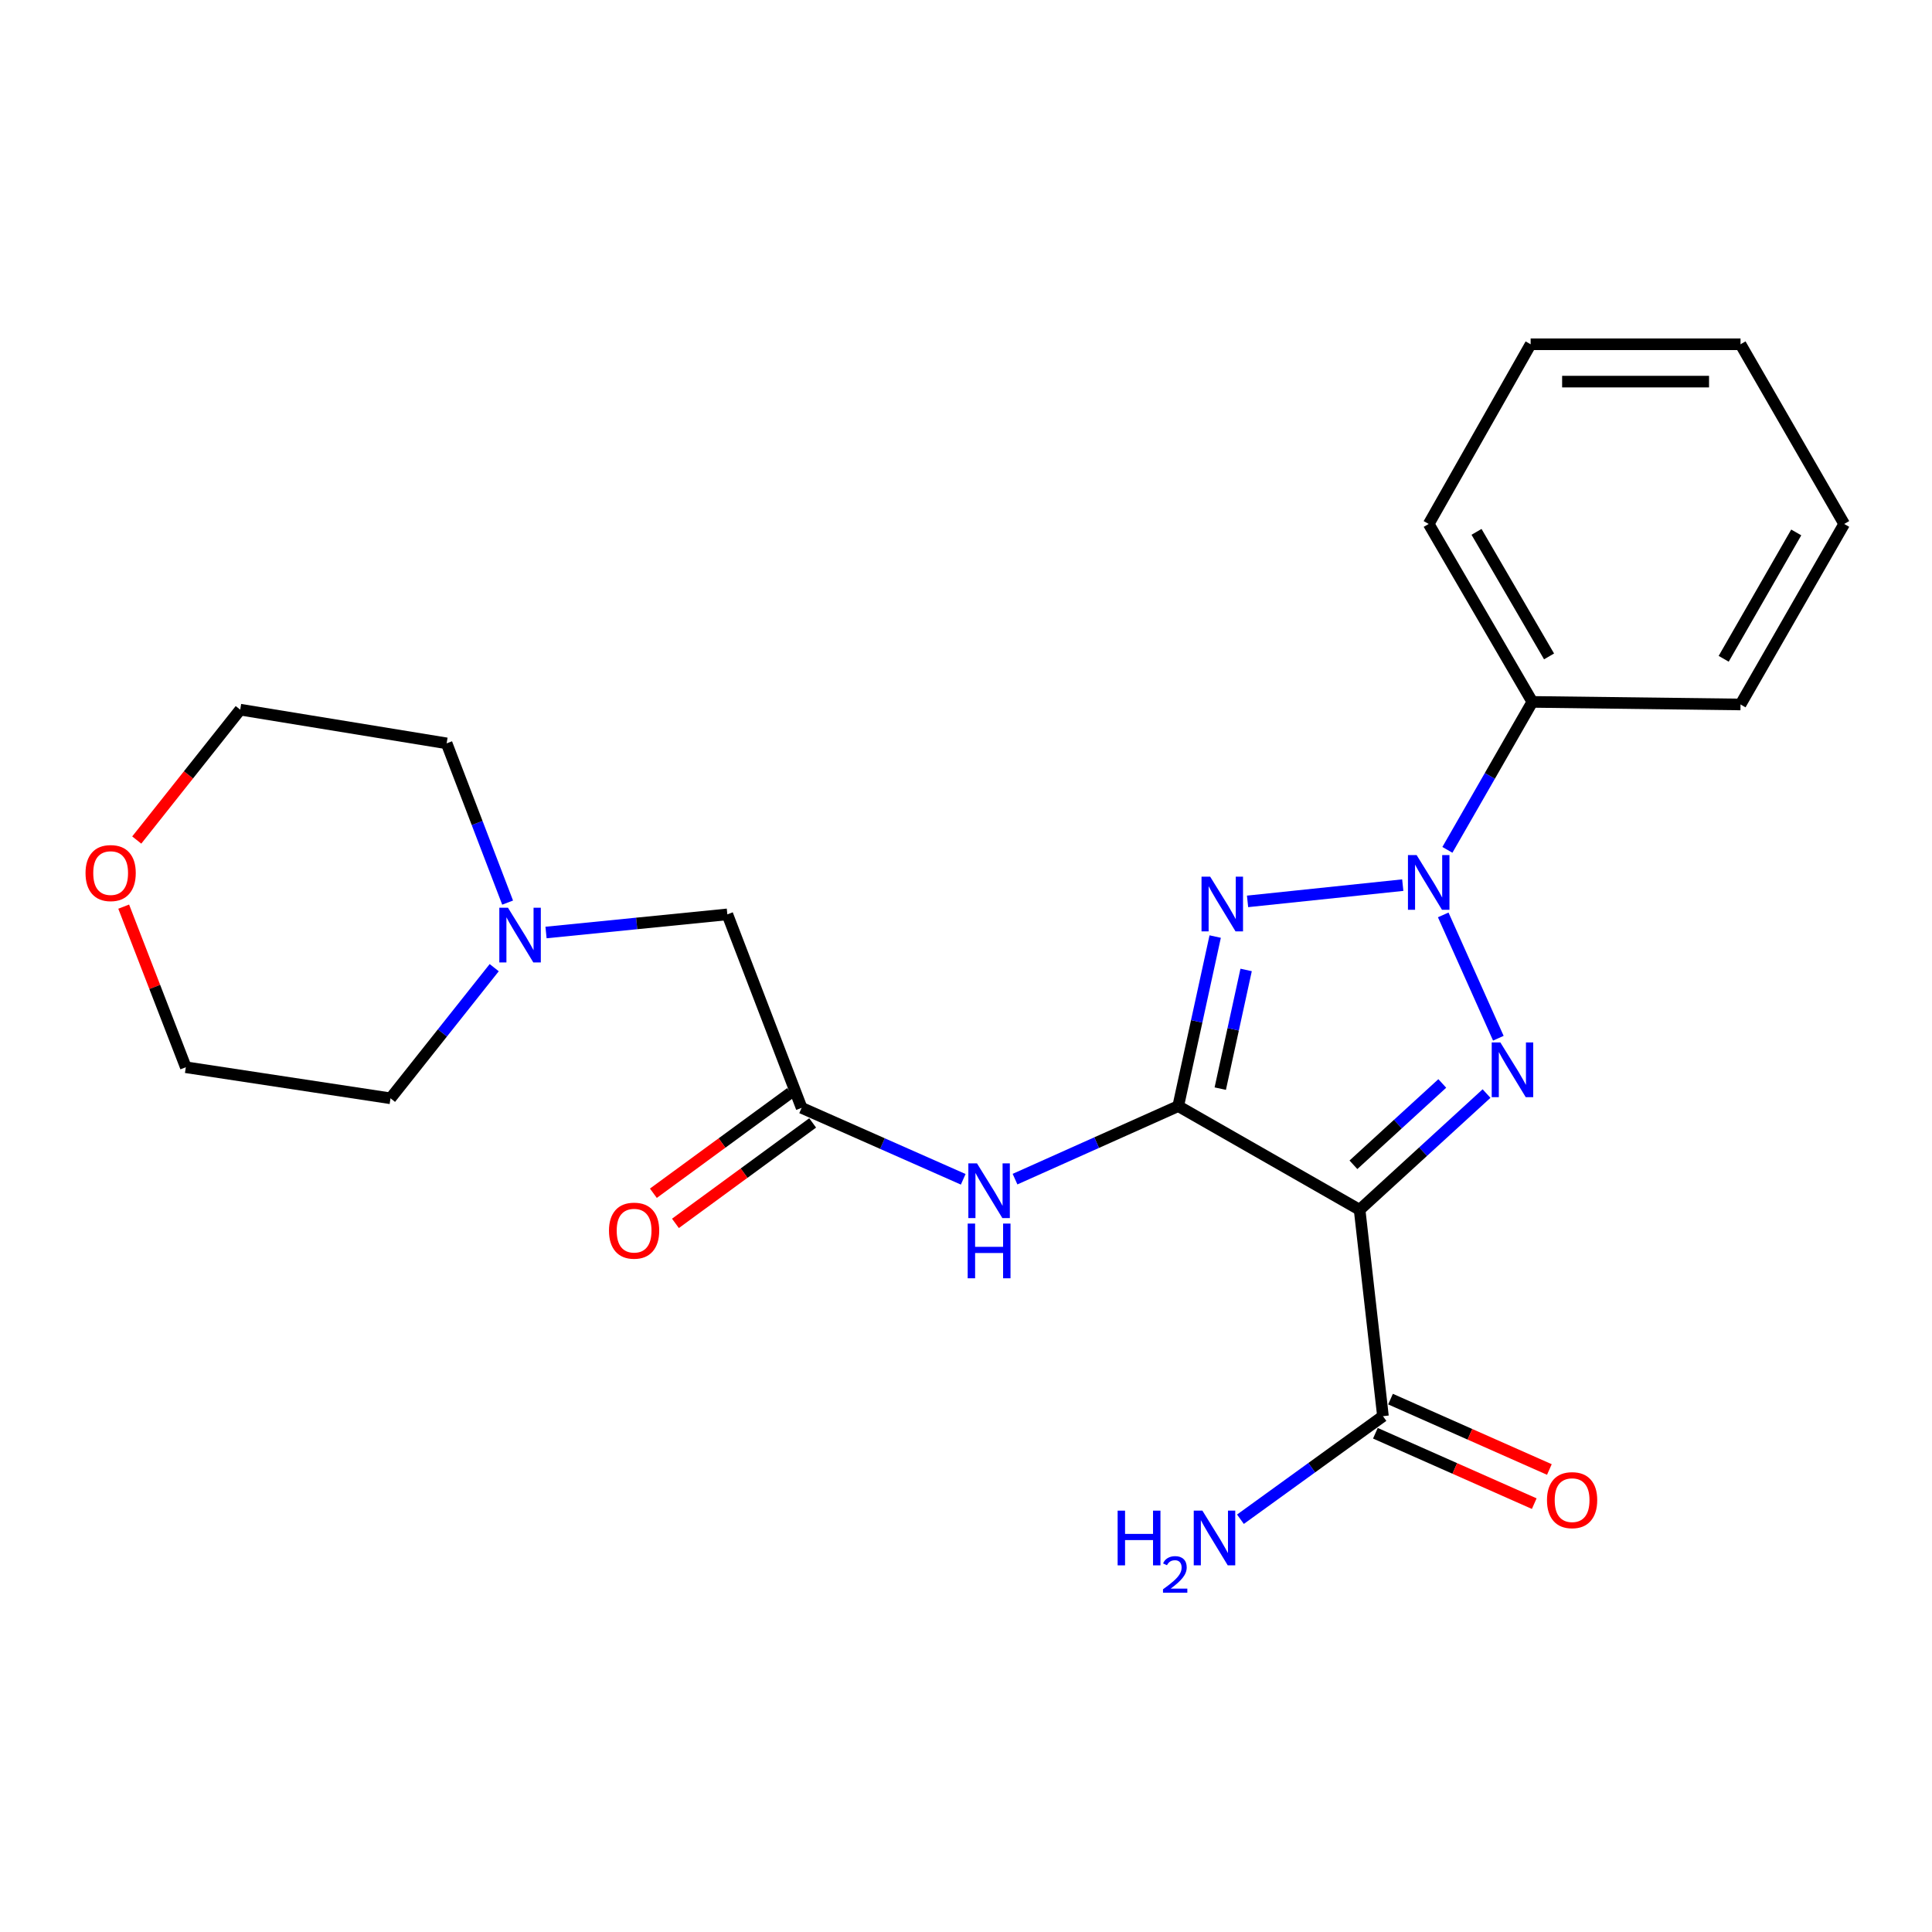 <?xml version='1.0' encoding='iso-8859-1'?>
<svg version='1.1' baseProfile='full'
              xmlns='http://www.w3.org/2000/svg'
                      xmlns:rdkit='http://www.rdkit.org/xml'
                      xmlns:xlink='http://www.w3.org/1999/xlink'
                  xml:space='preserve'
width='1000px' height='1000px' viewBox='0 0 1000 1000'>
<!-- END OF HEADER -->
<rect style='opacity:1.0;fill:#FFFFFF;stroke:none' width='1000' height='1000' x='0' y='0'> </rect>
<path class='bond-1' d='M 609.846,572.52 L 619.411,528.642' style='fill:none;fill-rule:evenodd;stroke:#000000;stroke-width:6px;stroke-linecap:butt;stroke-linejoin:miter;stroke-opacity:1' />
<path class='bond-1' d='M 619.411,528.642 L 628.976,484.763' style='fill:none;fill-rule:evenodd;stroke:#0000FF;stroke-width:6px;stroke-linecap:butt;stroke-linejoin:miter;stroke-opacity:1' />
<path class='bond-1' d='M 631.604,563.474 L 638.299,532.759' style='fill:none;fill-rule:evenodd;stroke:#000000;stroke-width:6px;stroke-linecap:butt;stroke-linejoin:miter;stroke-opacity:1' />
<path class='bond-1' d='M 638.299,532.759 L 644.995,502.044' style='fill:none;fill-rule:evenodd;stroke:#0000FF;stroke-width:6px;stroke-linecap:butt;stroke-linejoin:miter;stroke-opacity:1' />
<path class='bond-3' d='M 609.846,572.52 L 703.732,626.175' style='fill:none;fill-rule:evenodd;stroke:#000000;stroke-width:6px;stroke-linecap:butt;stroke-linejoin:miter;stroke-opacity:1' />
<path class='bond-4' d='M 609.846,572.52 L 567.611,591.421' style='fill:none;fill-rule:evenodd;stroke:#000000;stroke-width:6px;stroke-linecap:butt;stroke-linejoin:miter;stroke-opacity:1' />
<path class='bond-4' d='M 567.611,591.421 L 525.376,610.321' style='fill:none;fill-rule:evenodd;stroke:#0000FF;stroke-width:6px;stroke-linecap:butt;stroke-linejoin:miter;stroke-opacity:1' />
<path class='bond-0' d='M 726.069,458.142 L 645.735,466.556' style='fill:none;fill-rule:evenodd;stroke:#0000FF;stroke-width:6px;stroke-linecap:butt;stroke-linejoin:miter;stroke-opacity:1' />
<path class='bond-8' d='M 749.169,439.883 L 771.149,401.592' style='fill:none;fill-rule:evenodd;stroke:#0000FF;stroke-width:6px;stroke-linecap:butt;stroke-linejoin:miter;stroke-opacity:1' />
<path class='bond-8' d='M 771.149,401.592 L 793.129,363.301' style='fill:none;fill-rule:evenodd;stroke:#000000;stroke-width:6px;stroke-linecap:butt;stroke-linejoin:miter;stroke-opacity:1' />
<path class='bond-23' d='M 747.011,473.552 L 775.541,537.381' style='fill:none;fill-rule:evenodd;stroke:#0000FF;stroke-width:6px;stroke-linecap:butt;stroke-linejoin:miter;stroke-opacity:1' />
<path class='bond-2' d='M 769.429,566.025 L 736.581,596.1' style='fill:none;fill-rule:evenodd;stroke:#0000FF;stroke-width:6px;stroke-linecap:butt;stroke-linejoin:miter;stroke-opacity:1' />
<path class='bond-2' d='M 736.581,596.1 L 703.732,626.175' style='fill:none;fill-rule:evenodd;stroke:#000000;stroke-width:6px;stroke-linecap:butt;stroke-linejoin:miter;stroke-opacity:1' />
<path class='bond-2' d='M 746.52,560.79 L 723.526,581.842' style='fill:none;fill-rule:evenodd;stroke:#0000FF;stroke-width:6px;stroke-linecap:butt;stroke-linejoin:miter;stroke-opacity:1' />
<path class='bond-2' d='M 723.526,581.842 L 700.533,602.895' style='fill:none;fill-rule:evenodd;stroke:#000000;stroke-width:6px;stroke-linecap:butt;stroke-linejoin:miter;stroke-opacity:1' />
<path class='bond-5' d='M 703.732,626.175 L 715.814,733.013' style='fill:none;fill-rule:evenodd;stroke:#000000;stroke-width:6px;stroke-linecap:butt;stroke-linejoin:miter;stroke-opacity:1' />
<path class='bond-6' d='M 498.562,610.405 L 456.742,591.914' style='fill:none;fill-rule:evenodd;stroke:#0000FF;stroke-width:6px;stroke-linecap:butt;stroke-linejoin:miter;stroke-opacity:1' />
<path class='bond-6' d='M 456.742,591.914 L 414.922,573.422' style='fill:none;fill-rule:evenodd;stroke:#000000;stroke-width:6px;stroke-linecap:butt;stroke-linejoin:miter;stroke-opacity:1' />
<path class='bond-10' d='M 711.899,741.85 L 753.011,760.066' style='fill:none;fill-rule:evenodd;stroke:#000000;stroke-width:6px;stroke-linecap:butt;stroke-linejoin:miter;stroke-opacity:1' />
<path class='bond-10' d='M 753.011,760.066 L 794.124,778.282' style='fill:none;fill-rule:evenodd;stroke:#FF0000;stroke-width:6px;stroke-linecap:butt;stroke-linejoin:miter;stroke-opacity:1' />
<path class='bond-10' d='M 719.73,724.176 L 760.842,742.392' style='fill:none;fill-rule:evenodd;stroke:#000000;stroke-width:6px;stroke-linecap:butt;stroke-linejoin:miter;stroke-opacity:1' />
<path class='bond-10' d='M 760.842,742.392 L 801.955,760.608' style='fill:none;fill-rule:evenodd;stroke:#FF0000;stroke-width:6px;stroke-linecap:butt;stroke-linejoin:miter;stroke-opacity:1' />
<path class='bond-13' d='M 715.814,733.013 L 678.932,759.684' style='fill:none;fill-rule:evenodd;stroke:#000000;stroke-width:6px;stroke-linecap:butt;stroke-linejoin:miter;stroke-opacity:1' />
<path class='bond-13' d='M 678.932,759.684 L 642.049,786.354' style='fill:none;fill-rule:evenodd;stroke:#0000FF;stroke-width:6px;stroke-linecap:butt;stroke-linejoin:miter;stroke-opacity:1' />
<path class='bond-9' d='M 414.922,573.422 L 376.474,473.275' style='fill:none;fill-rule:evenodd;stroke:#000000;stroke-width:6px;stroke-linecap:butt;stroke-linejoin:miter;stroke-opacity:1' />
<path class='bond-11' d='M 409.212,565.623 L 373.7,591.622' style='fill:none;fill-rule:evenodd;stroke:#000000;stroke-width:6px;stroke-linecap:butt;stroke-linejoin:miter;stroke-opacity:1' />
<path class='bond-11' d='M 373.7,591.622 L 338.187,617.621' style='fill:none;fill-rule:evenodd;stroke:#FF0000;stroke-width:6px;stroke-linecap:butt;stroke-linejoin:miter;stroke-opacity:1' />
<path class='bond-11' d='M 420.632,581.221 L 385.119,607.22' style='fill:none;fill-rule:evenodd;stroke:#000000;stroke-width:6px;stroke-linecap:butt;stroke-linejoin:miter;stroke-opacity:1' />
<path class='bond-11' d='M 385.119,607.22 L 349.606,633.219' style='fill:none;fill-rule:evenodd;stroke:#FF0000;stroke-width:6px;stroke-linecap:butt;stroke-linejoin:miter;stroke-opacity:1' />
<path class='bond-7' d='M 282.621,482.661 L 329.547,477.968' style='fill:none;fill-rule:evenodd;stroke:#0000FF;stroke-width:6px;stroke-linecap:butt;stroke-linejoin:miter;stroke-opacity:1' />
<path class='bond-7' d='M 329.547,477.968 L 376.474,473.275' style='fill:none;fill-rule:evenodd;stroke:#000000;stroke-width:6px;stroke-linecap:butt;stroke-linejoin:miter;stroke-opacity:1' />
<path class='bond-14' d='M 262.745,467.187 L 246.961,425.973' style='fill:none;fill-rule:evenodd;stroke:#0000FF;stroke-width:6px;stroke-linecap:butt;stroke-linejoin:miter;stroke-opacity:1' />
<path class='bond-14' d='M 246.961,425.973 L 231.178,384.759' style='fill:none;fill-rule:evenodd;stroke:#000000;stroke-width:6px;stroke-linecap:butt;stroke-linejoin:miter;stroke-opacity:1' />
<path class='bond-15' d='M 255.805,500.861 L 228.966,534.671' style='fill:none;fill-rule:evenodd;stroke:#0000FF;stroke-width:6px;stroke-linecap:butt;stroke-linejoin:miter;stroke-opacity:1' />
<path class='bond-15' d='M 228.966,534.671 L 202.127,568.482' style='fill:none;fill-rule:evenodd;stroke:#000000;stroke-width:6px;stroke-linecap:butt;stroke-linejoin:miter;stroke-opacity:1' />
<path class='bond-18' d='M 793.129,363.301 L 739.495,271.198' style='fill:none;fill-rule:evenodd;stroke:#000000;stroke-width:6px;stroke-linecap:butt;stroke-linejoin:miter;stroke-opacity:1' />
<path class='bond-18' d='M 801.789,339.758 L 764.245,275.286' style='fill:none;fill-rule:evenodd;stroke:#000000;stroke-width:6px;stroke-linecap:butt;stroke-linejoin:miter;stroke-opacity:1' />
<path class='bond-19' d='M 793.129,363.301 L 900.89,364.633' style='fill:none;fill-rule:evenodd;stroke:#000000;stroke-width:6px;stroke-linecap:butt;stroke-linejoin:miter;stroke-opacity:1' />
<path class='bond-12' d='M 64.023,469.274 L 80.102,510.839' style='fill:none;fill-rule:evenodd;stroke:#FF0000;stroke-width:6px;stroke-linecap:butt;stroke-linejoin:miter;stroke-opacity:1' />
<path class='bond-12' d='M 80.102,510.839 L 96.18,552.405' style='fill:none;fill-rule:evenodd;stroke:#000000;stroke-width:6px;stroke-linecap:butt;stroke-linejoin:miter;stroke-opacity:1' />
<path class='bond-24' d='M 70.778,434.8 L 97.559,401.059' style='fill:none;fill-rule:evenodd;stroke:#FF0000;stroke-width:6px;stroke-linecap:butt;stroke-linejoin:miter;stroke-opacity:1' />
<path class='bond-24' d='M 97.559,401.059 L 124.34,367.318' style='fill:none;fill-rule:evenodd;stroke:#000000;stroke-width:6px;stroke-linecap:butt;stroke-linejoin:miter;stroke-opacity:1' />
<path class='bond-16' d='M 231.178,384.759 L 124.34,367.318' style='fill:none;fill-rule:evenodd;stroke:#000000;stroke-width:6px;stroke-linecap:butt;stroke-linejoin:miter;stroke-opacity:1' />
<path class='bond-17' d='M 202.127,568.482 L 96.18,552.405' style='fill:none;fill-rule:evenodd;stroke:#000000;stroke-width:6px;stroke-linecap:butt;stroke-linejoin:miter;stroke-opacity:1' />
<path class='bond-21' d='M 739.495,271.198 L 792.259,178.193' style='fill:none;fill-rule:evenodd;stroke:#000000;stroke-width:6px;stroke-linecap:butt;stroke-linejoin:miter;stroke-opacity:1' />
<path class='bond-20' d='M 900.89,364.633 L 954.545,271.198' style='fill:none;fill-rule:evenodd;stroke:#000000;stroke-width:6px;stroke-linecap:butt;stroke-linejoin:miter;stroke-opacity:1' />
<path class='bond-20' d='M 892.175,340.991 L 929.733,275.587' style='fill:none;fill-rule:evenodd;stroke:#000000;stroke-width:6px;stroke-linecap:butt;stroke-linejoin:miter;stroke-opacity:1' />
<path class='bond-22' d='M 954.545,271.198 L 900.89,178.193' style='fill:none;fill-rule:evenodd;stroke:#000000;stroke-width:6px;stroke-linecap:butt;stroke-linejoin:miter;stroke-opacity:1' />
<path class='bond-25' d='M 792.259,178.193 L 900.89,178.193' style='fill:none;fill-rule:evenodd;stroke:#000000;stroke-width:6px;stroke-linecap:butt;stroke-linejoin:miter;stroke-opacity:1' />
<path class='bond-25' d='M 808.554,197.525 L 884.596,197.525' style='fill:none;fill-rule:evenodd;stroke:#000000;stroke-width:6px;stroke-linecap:butt;stroke-linejoin:miter;stroke-opacity:1' />
<path  class='atom-1' d='M 733.235 442.576
L 742.515 457.576
Q 743.435 459.056, 744.915 461.736
Q 746.395 464.416, 746.475 464.576
L 746.475 442.576
L 750.235 442.576
L 750.235 470.896
L 746.355 470.896
L 736.395 454.496
Q 735.235 452.576, 733.995 450.376
Q 732.795 448.176, 732.435 447.496
L 732.435 470.896
L 728.755 470.896
L 728.755 442.576
L 733.235 442.576
' fill='#0000FF'/>
<path  class='atom-2' d='M 626.386 453.767
L 635.666 468.767
Q 636.586 470.247, 638.066 472.927
Q 639.546 475.607, 639.626 475.767
L 639.626 453.767
L 643.386 453.767
L 643.386 482.087
L 639.506 482.087
L 629.546 465.687
Q 628.386 463.767, 627.146 461.567
Q 625.946 459.367, 625.586 458.687
L 625.586 482.087
L 621.906 482.087
L 621.906 453.767
L 626.386 453.767
' fill='#0000FF'/>
<path  class='atom-3' d='M 776.591 539.577
L 785.871 554.577
Q 786.791 556.057, 788.271 558.737
Q 789.751 561.417, 789.831 561.577
L 789.831 539.577
L 793.591 539.577
L 793.591 567.897
L 789.711 567.897
L 779.751 551.497
Q 778.591 549.577, 777.351 547.377
Q 776.151 545.177, 775.791 544.497
L 775.791 567.897
L 772.111 567.897
L 772.111 539.577
L 776.591 539.577
' fill='#0000FF'/>
<path  class='atom-5' d='M 505.695 602.167
L 514.975 617.167
Q 515.895 618.647, 517.375 621.327
Q 518.855 624.007, 518.935 624.167
L 518.935 602.167
L 522.695 602.167
L 522.695 630.487
L 518.815 630.487
L 508.855 614.087
Q 507.695 612.167, 506.455 609.967
Q 505.255 607.767, 504.895 607.087
L 504.895 630.487
L 501.215 630.487
L 501.215 602.167
L 505.695 602.167
' fill='#0000FF'/>
<path  class='atom-5' d='M 500.875 633.319
L 504.715 633.319
L 504.715 645.359
L 519.195 645.359
L 519.195 633.319
L 523.035 633.319
L 523.035 661.639
L 519.195 661.639
L 519.195 648.559
L 504.715 648.559
L 504.715 661.639
L 500.875 661.639
L 500.875 633.319
' fill='#0000FF'/>
<path  class='atom-8' d='M 262.925 469.844
L 272.205 484.844
Q 273.125 486.324, 274.605 489.004
Q 276.085 491.684, 276.165 491.844
L 276.165 469.844
L 279.925 469.844
L 279.925 498.164
L 276.045 498.164
L 266.085 481.764
Q 264.925 479.844, 263.685 477.644
Q 262.485 475.444, 262.125 474.764
L 262.125 498.164
L 258.445 498.164
L 258.445 469.844
L 262.925 469.844
' fill='#0000FF'/>
<path  class='atom-11' d='M 800.717 776.471
Q 800.717 769.671, 804.077 765.871
Q 807.437 762.071, 813.717 762.071
Q 819.997 762.071, 823.357 765.871
Q 826.717 769.671, 826.717 776.471
Q 826.717 783.351, 823.317 787.271
Q 819.917 791.151, 813.717 791.151
Q 807.477 791.151, 804.077 787.271
Q 800.717 783.391, 800.717 776.471
M 813.717 787.951
Q 818.037 787.951, 820.357 785.071
Q 822.717 782.151, 822.717 776.471
Q 822.717 770.911, 820.357 768.111
Q 818.037 765.271, 813.717 765.271
Q 809.397 765.271, 807.037 768.071
Q 804.717 770.871, 804.717 776.471
Q 804.717 782.191, 807.037 785.071
Q 809.397 787.951, 813.717 787.951
' fill='#FF0000'/>
<path  class='atom-12' d='M 315.21 636.984
Q 315.21 630.184, 318.57 626.384
Q 321.93 622.584, 328.21 622.584
Q 334.49 622.584, 337.85 626.384
Q 341.21 630.184, 341.21 636.984
Q 341.21 643.864, 337.81 647.784
Q 334.41 651.664, 328.21 651.664
Q 321.97 651.664, 318.57 647.784
Q 315.21 643.904, 315.21 636.984
M 328.21 648.464
Q 332.53 648.464, 334.85 645.584
Q 337.21 642.664, 337.21 636.984
Q 337.21 631.424, 334.85 628.624
Q 332.53 625.784, 328.21 625.784
Q 323.89 625.784, 321.53 628.584
Q 319.21 631.384, 319.21 636.984
Q 319.21 642.704, 321.53 645.584
Q 323.89 648.464, 328.21 648.464
' fill='#FF0000'/>
<path  class='atom-13' d='M 44.271 451.898
Q 44.271 445.098, 47.631 441.298
Q 50.991 437.498, 57.271 437.498
Q 63.551 437.498, 66.911 441.298
Q 70.271 445.098, 70.271 451.898
Q 70.271 458.778, 66.871 462.698
Q 63.471 466.578, 57.271 466.578
Q 51.031 466.578, 47.631 462.698
Q 44.271 458.818, 44.271 451.898
M 57.271 463.378
Q 61.591 463.378, 63.911 460.498
Q 66.271 457.578, 66.271 451.898
Q 66.271 446.338, 63.911 443.538
Q 61.591 440.698, 57.271 440.698
Q 52.951 440.698, 50.591 443.498
Q 48.271 446.298, 48.271 451.898
Q 48.271 457.618, 50.591 460.498
Q 52.951 463.378, 57.271 463.378
' fill='#FF0000'/>
<path  class='atom-14' d='M 578.486 781.906
L 582.326 781.906
L 582.326 793.946
L 596.806 793.946
L 596.806 781.906
L 600.646 781.906
L 600.646 810.226
L 596.806 810.226
L 596.806 797.146
L 582.326 797.146
L 582.326 810.226
L 578.486 810.226
L 578.486 781.906
' fill='#0000FF'/>
<path  class='atom-14' d='M 602.019 809.232
Q 602.706 807.463, 604.342 806.486
Q 605.979 805.483, 608.25 805.483
Q 611.074 805.483, 612.658 807.014
Q 614.242 808.546, 614.242 811.265
Q 614.242 814.037, 612.183 816.624
Q 610.15 819.211, 605.926 822.274
L 614.559 822.274
L 614.559 824.386
L 601.966 824.386
L 601.966 822.617
Q 605.451 820.135, 607.51 818.287
Q 609.596 816.439, 610.599 814.776
Q 611.602 813.113, 611.602 811.397
Q 611.602 809.602, 610.705 808.598
Q 609.807 807.595, 608.25 807.595
Q 606.745 807.595, 605.742 808.202
Q 604.738 808.81, 604.026 810.156
L 602.019 809.232
' fill='#0000FF'/>
<path  class='atom-14' d='M 622.359 781.906
L 631.639 796.906
Q 632.559 798.386, 634.039 801.066
Q 635.519 803.746, 635.599 803.906
L 635.599 781.906
L 639.359 781.906
L 639.359 810.226
L 635.479 810.226
L 625.519 793.826
Q 624.359 791.906, 623.119 789.706
Q 621.919 787.506, 621.559 786.826
L 621.559 810.226
L 617.879 810.226
L 617.879 781.906
L 622.359 781.906
' fill='#0000FF'/>
</svg>
